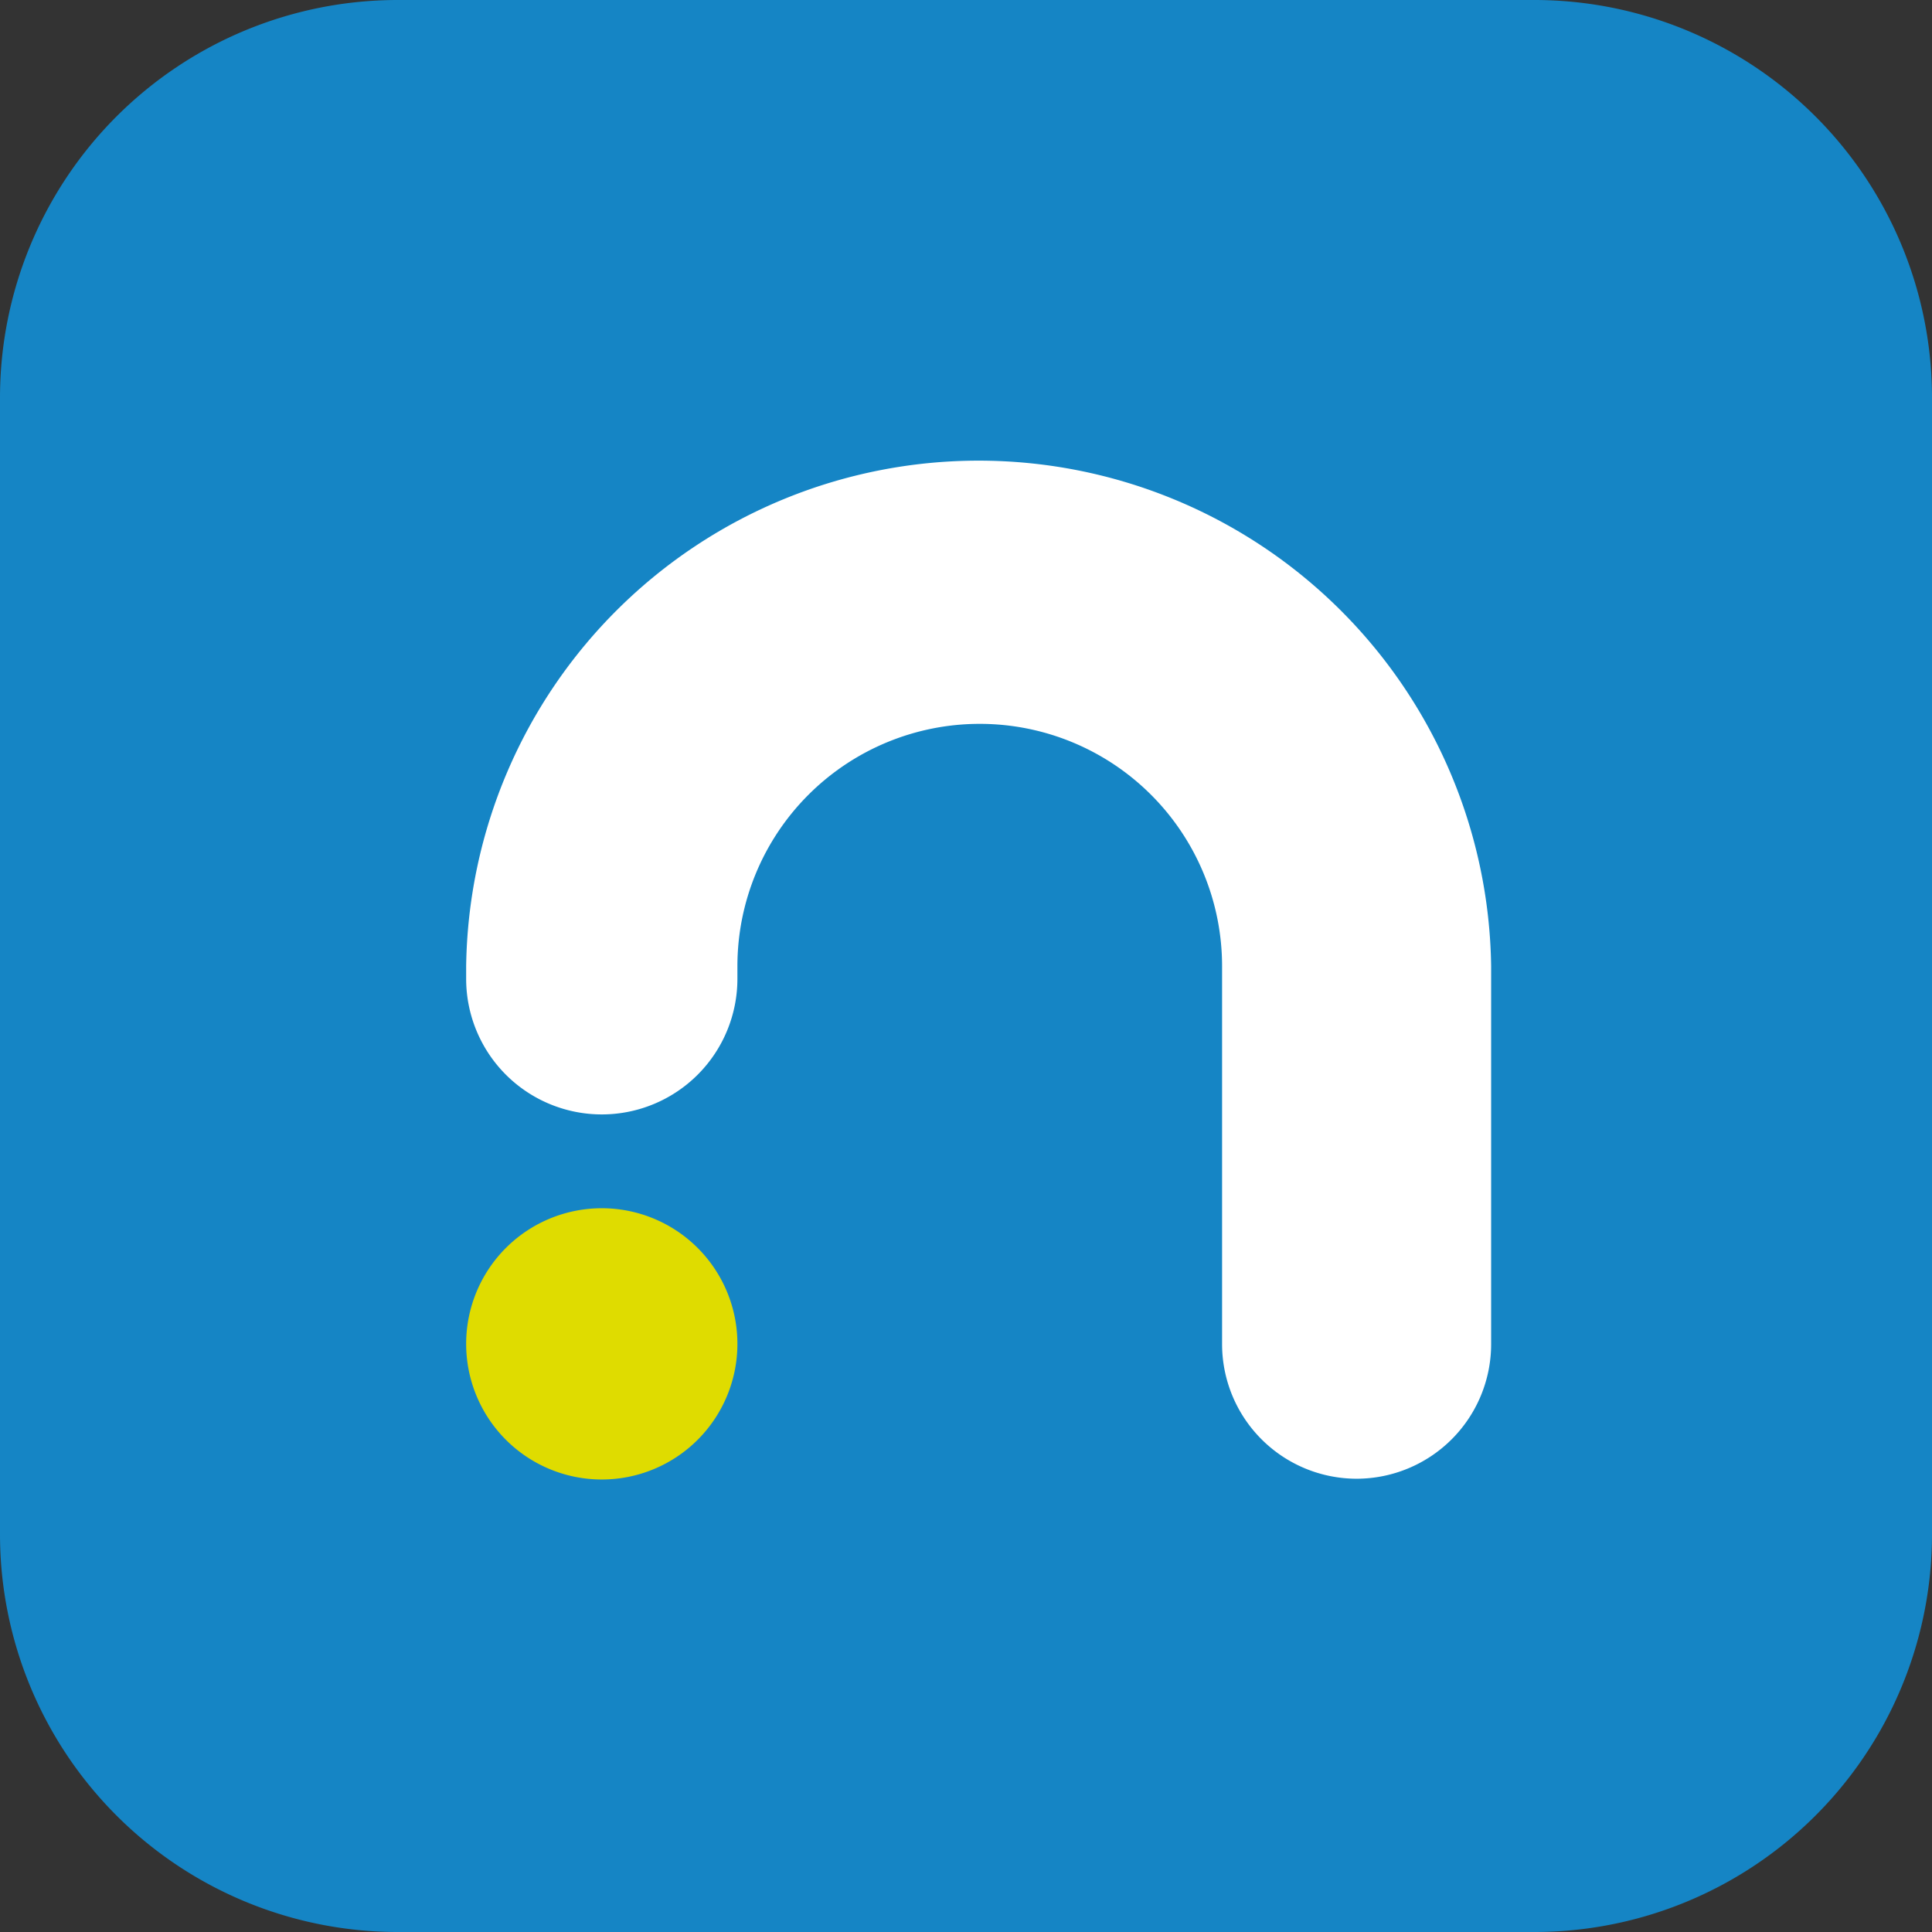 <svg xmlns="http://www.w3.org/2000/svg" viewBox="0 0 202.42 202.42"><rect x="0" y="0" width="202.42" height="202.42" fill="#333333" stroke="none"/><defs><style>.cls-1{fill:#1585c5;}.cls-2{fill:#dfdc00;}.cls-3{fill:#fff;}</style></defs><g id="Livello_2" data-name="Livello 2"><g id="Pattern"><path class="cls-1" d="M160.75,0H41.67A41.67,41.67,0,0,0,0,41.67V160.75a41.67,41.67,0,0,0,41.67,41.67H160.75a41.66,41.66,0,0,0,41.67-41.67V41.67A41.67,41.67,0,0,0,160.75,0Z"></path><path class="cls-2" d="M77.26,140.8a14.21,14.21,0,0,1-28.42,0,14.21,14.21,0,0,1,28.42,0"></path><path class="cls-3" d="M142.14,154.93a14.11,14.11,0,0,1-14.1-14.1v-39.6a25.39,25.39,0,0,0-50.78,0v1.32a14.21,14.21,0,0,1-28.42,0v-1.32a53.7,53.7,0,0,1,107.39,0v39.6a14.11,14.11,0,0,1-14.09,14.1"></path></g></g></svg>